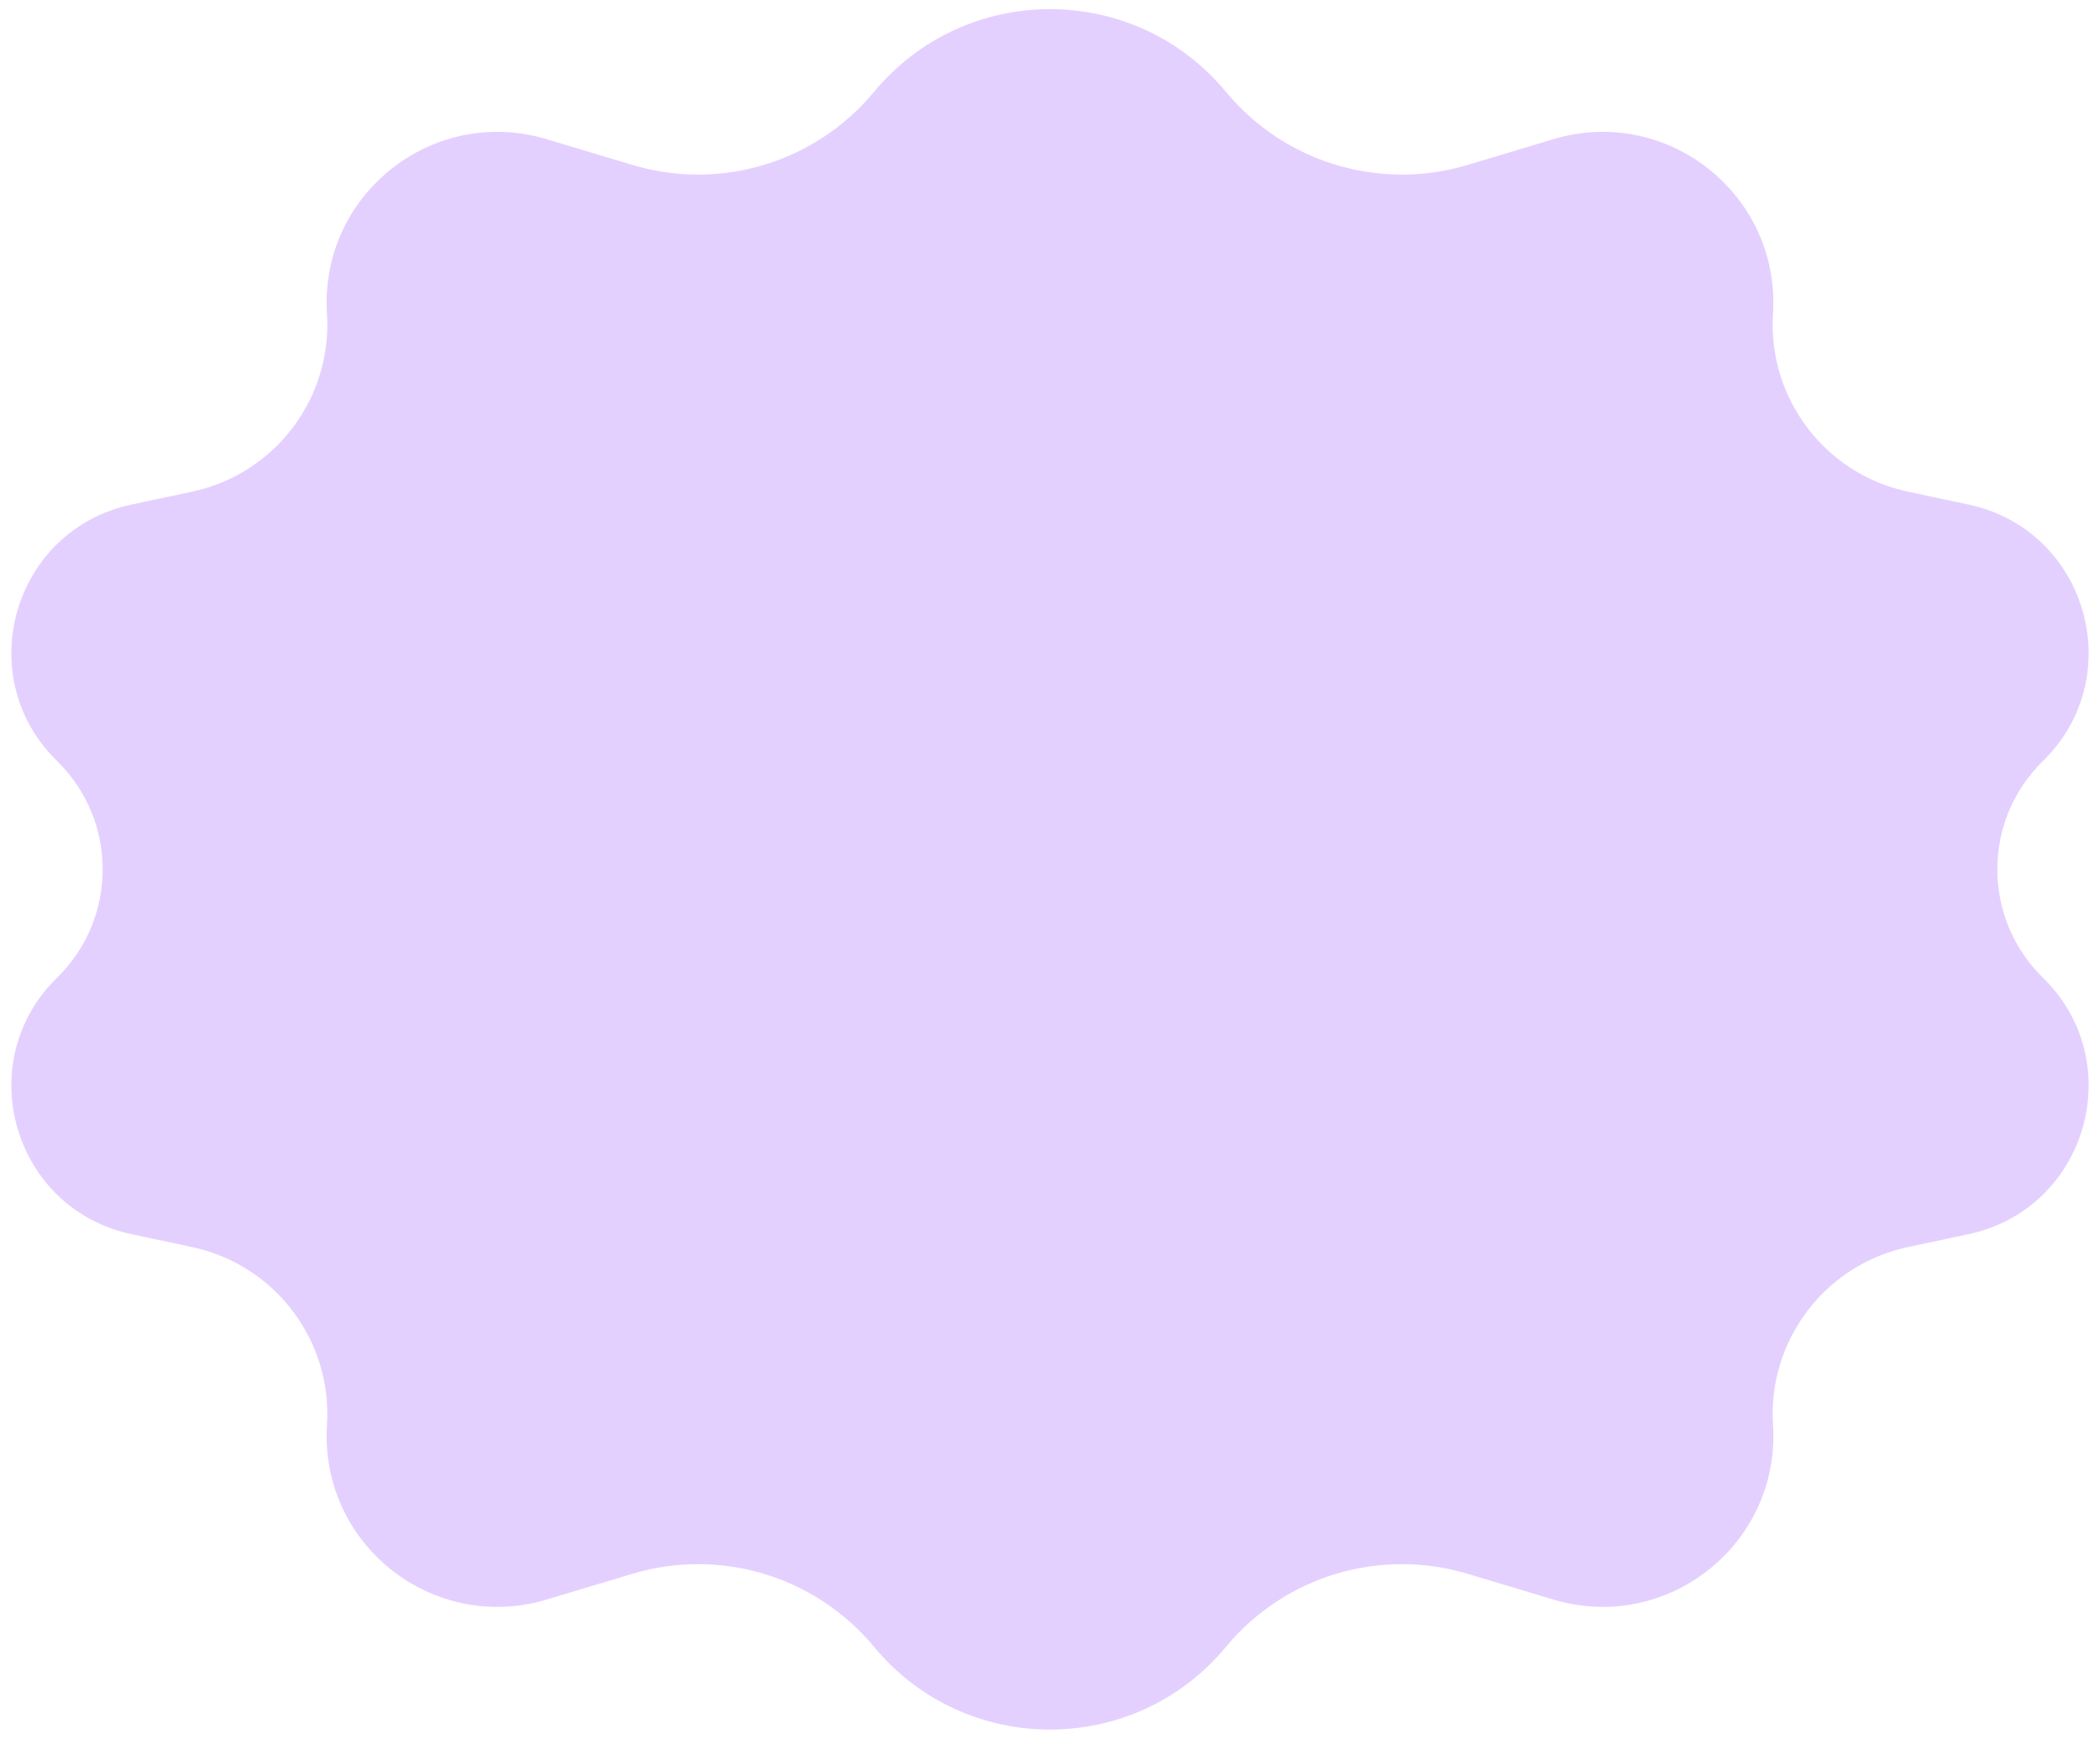 <?xml version="1.0" encoding="UTF-8"?> <svg xmlns="http://www.w3.org/2000/svg" width="122" height="101" viewBox="0 0 122 101" fill="none"><path d="M50.778 5.336C56.087 -1.071 65.913 -1.071 71.222 5.336V5.336C74.625 9.442 80.155 11.114 85.262 9.58L90.242 8.085C96.865 6.096 103.442 11.32 103.003 18.221V18.221C102.69 23.134 106.026 27.534 110.841 28.559L114.368 29.311C121.237 30.774 123.707 39.299 118.684 44.208V44.208C115.153 47.659 115.153 53.341 118.684 56.792V56.792C123.707 61.701 121.237 70.226 114.368 71.689L110.841 72.441C106.026 73.466 102.69 77.866 103.003 82.778V82.778C103.442 89.68 96.866 94.904 90.242 92.915L85.262 91.42C80.155 89.886 74.625 91.558 71.222 95.664V95.664C65.913 102.071 56.087 102.071 50.778 95.664V95.664C47.375 91.558 41.845 89.886 36.738 91.42L31.758 92.915C25.134 94.904 18.558 89.68 18.997 82.778V82.778C19.31 77.866 15.974 73.466 11.159 72.441L7.632 71.689C0.763 70.226 -1.707 61.701 3.316 56.792V56.792C6.847 53.341 6.847 47.659 3.316 44.208V44.208C-1.707 39.299 0.763 30.774 7.632 29.311L11.159 28.559C15.974 27.534 19.31 23.134 18.997 18.221V18.221C18.558 11.32 25.134 6.096 31.758 8.085L36.738 9.58C41.845 11.114 47.375 9.442 50.778 5.336V5.336Z" fill="#E4D0FF"></path></svg> 